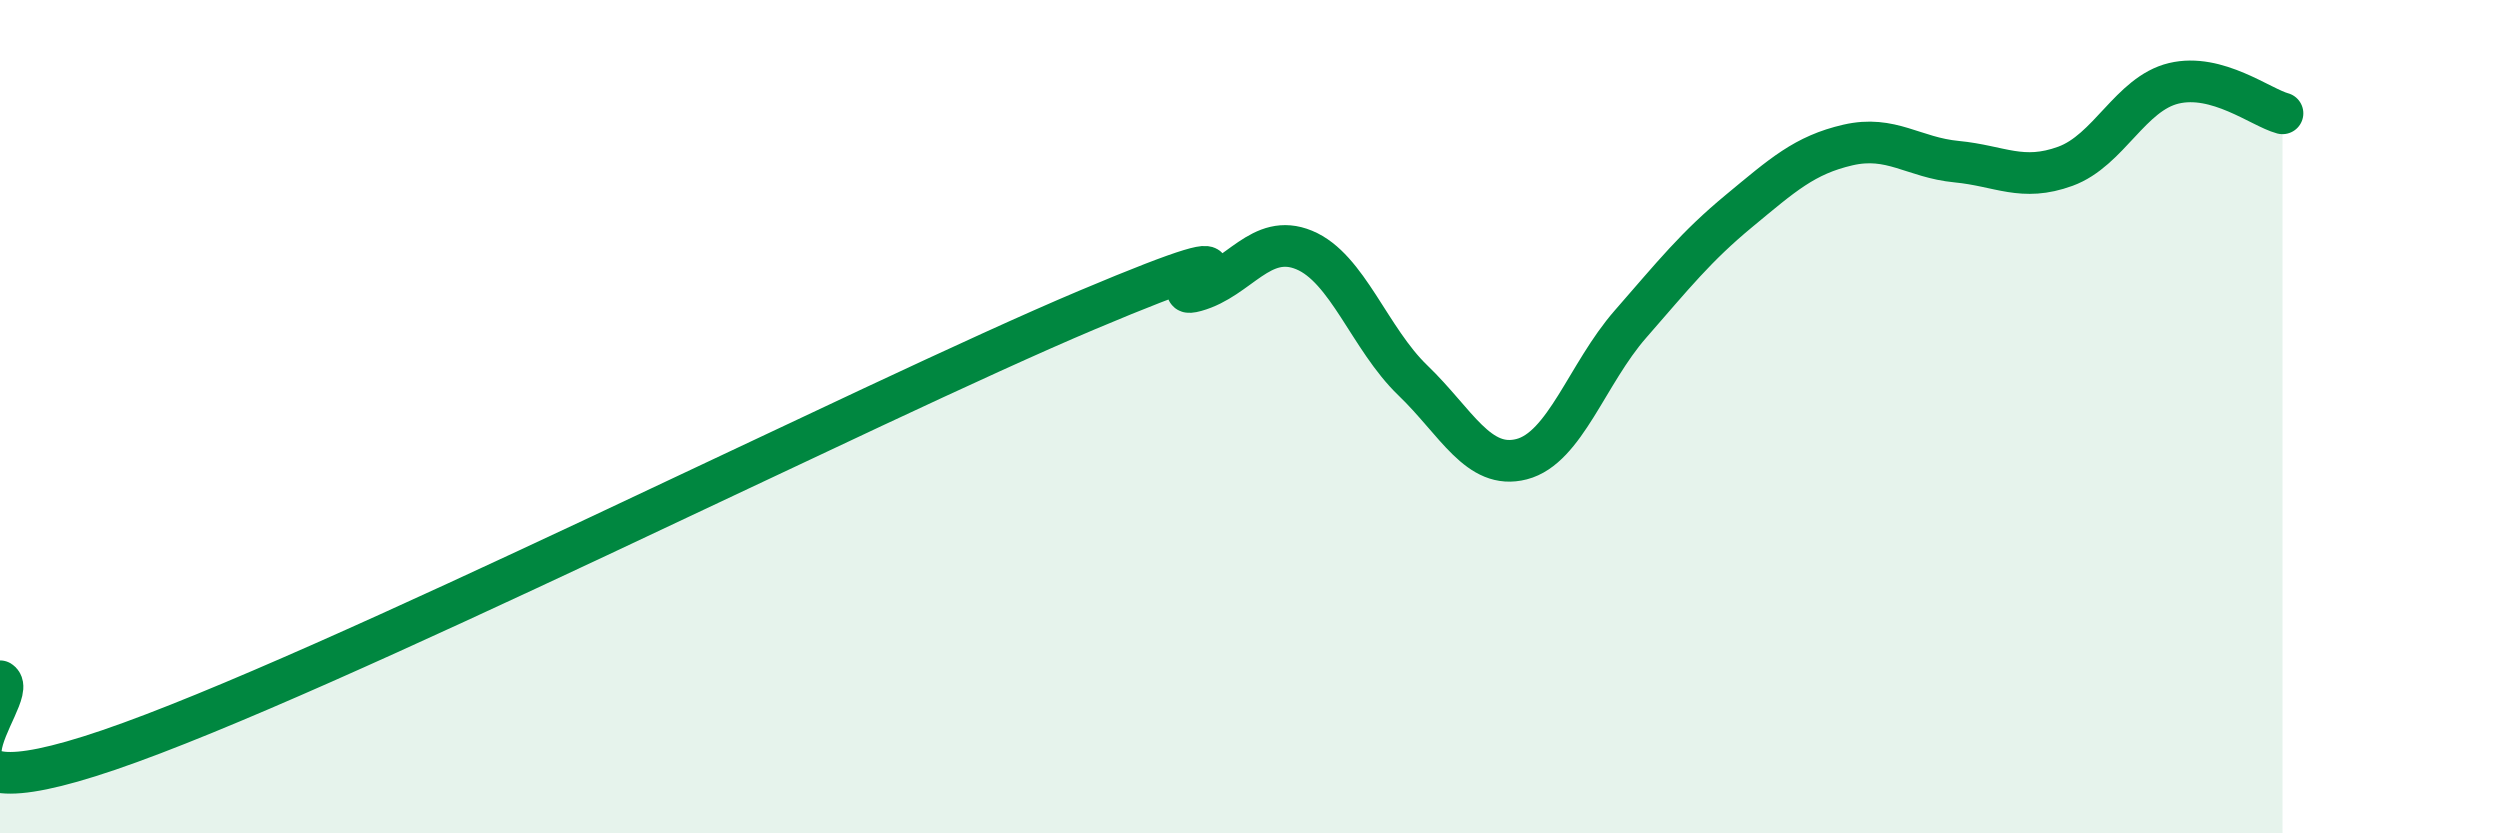 
    <svg width="60" height="20" viewBox="0 0 60 20" xmlns="http://www.w3.org/2000/svg">
      <path
        d="M 0,16.35 C 0.52,16.68 -2.61,19.78 2.61,18 C 7.83,16.22 20.87,9.64 26.09,7.44 C 31.31,5.24 27.66,7.27 28.7,6.98 C 29.74,6.69 30.26,5.57 31.3,6 C 32.34,6.43 32.87,8.13 33.91,9.13 C 34.95,10.13 35.48,11.29 36.52,11.02 C 37.56,10.75 38.09,8.97 39.13,7.78 C 40.17,6.59 40.7,5.92 41.74,5.06 C 42.78,4.2 43.31,3.72 44.35,3.48 C 45.39,3.24 45.92,3.78 46.96,3.88 C 48,3.98 48.53,4.37 49.57,3.99 C 50.61,3.61 51.13,2.25 52.17,2 C 53.21,1.75 54.26,2.58 54.78,2.72L54.78 20L0 20Z"
        fill="#008740"
        opacity="0.1"
        stroke-linecap="round"
        stroke-linejoin="round"
      />
      <path
        d="M 0,16.35 C 0.52,16.68 -2.61,19.78 2.61,18 C 7.83,16.22 20.87,9.64 26.09,7.44 C 31.31,5.24 27.66,7.27 28.7,6.98 C 29.74,6.69 30.26,5.57 31.3,6 C 32.34,6.43 32.87,8.13 33.91,9.13 C 34.95,10.13 35.48,11.29 36.52,11.02 C 37.56,10.75 38.09,8.97 39.13,7.78 C 40.17,6.59 40.7,5.92 41.74,5.06 C 42.78,4.2 43.31,3.72 44.35,3.48 C 45.39,3.24 45.92,3.78 46.96,3.88 C 48,3.98 48.53,4.37 49.57,3.99 C 50.61,3.61 51.13,2.25 52.17,2 C 53.21,1.75 54.26,2.58 54.78,2.72"
        stroke="#008740"
        stroke-width="1"
        fill="none"
        stroke-linecap="round"
        stroke-linejoin="round"
      />
    </svg>
  